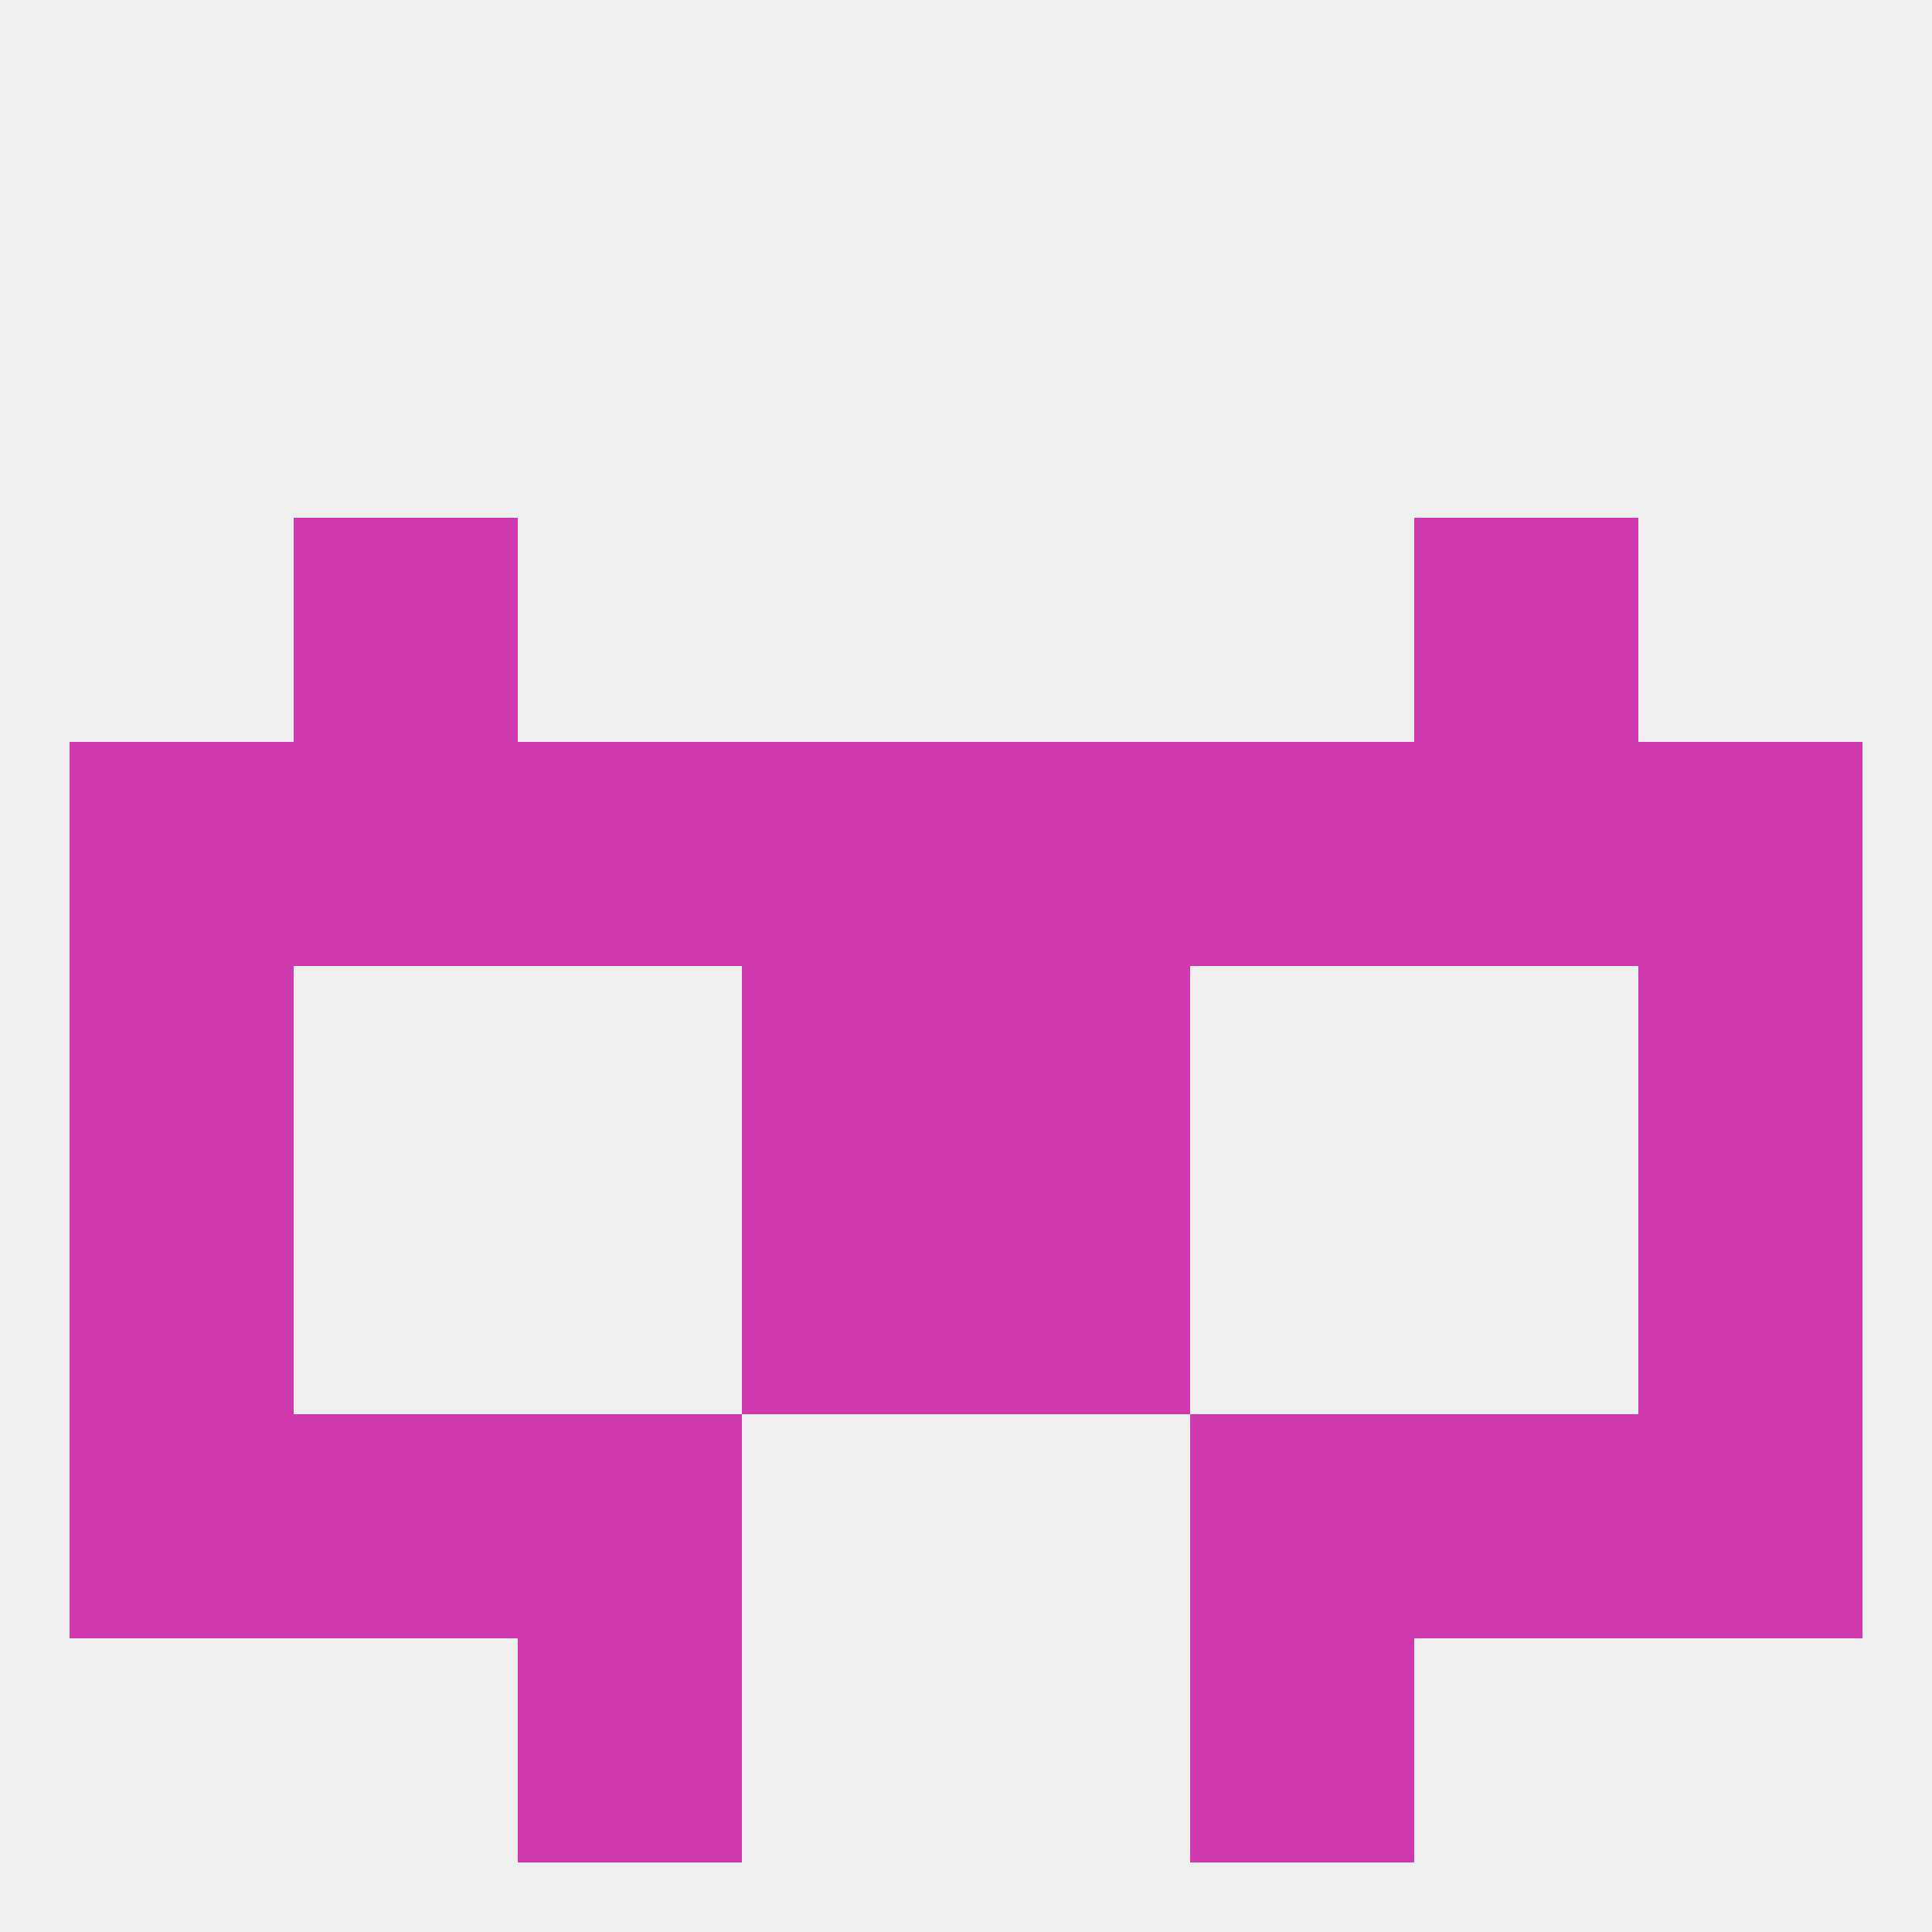 
<!--   <?xml version="1.0"?> -->
<svg version="1.1" baseprofile="full" xmlns="http://www.w3.org/2000/svg" xmlns:xlink="http://www.w3.org/1999/xlink" xmlns:ev="http://www.w3.org/2001/xml-events" width="250" height="250" viewBox="0 0 250 250" >
	<rect width="100%" height="100%" fill="rgba(240,240,240,255)"/>

	<rect x="125" y="96" width="29" height="29" fill="rgba(208,56,173,255)"/>
	<rect x="183" y="96" width="29" height="29" fill="rgba(208,56,173,255)"/>
	<rect x="9" y="96" width="29" height="29" fill="rgba(208,56,173,255)"/>
	<rect x="96" y="96" width="29" height="29" fill="rgba(208,56,173,255)"/>
	<rect x="67" y="96" width="29" height="29" fill="rgba(208,56,173,255)"/>
	<rect x="154" y="96" width="29" height="29" fill="rgba(208,56,173,255)"/>
	<rect x="38" y="96" width="29" height="29" fill="rgba(208,56,173,255)"/>
	<rect x="212" y="96" width="29" height="29" fill="rgba(208,56,173,255)"/>
	<rect x="38" y="67" width="29" height="29" fill="rgba(208,56,173,255)"/>
	<rect x="183" y="67" width="29" height="29" fill="rgba(208,56,173,255)"/>
	<rect x="9" y="125" width="29" height="29" fill="rgba(208,56,173,255)"/>
	<rect x="212" y="125" width="29" height="29" fill="rgba(208,56,173,255)"/>
	<rect x="96" y="125" width="29" height="29" fill="rgba(208,56,173,255)"/>
	<rect x="125" y="125" width="29" height="29" fill="rgba(208,56,173,255)"/>
	<rect x="125" y="154" width="29" height="29" fill="rgba(208,56,173,255)"/>
	<rect x="9" y="154" width="29" height="29" fill="rgba(208,56,173,255)"/>
	<rect x="212" y="154" width="29" height="29" fill="rgba(208,56,173,255)"/>
	<rect x="96" y="154" width="29" height="29" fill="rgba(208,56,173,255)"/>
	<rect x="38" y="183" width="29" height="29" fill="rgba(208,56,173,255)"/>
	<rect x="183" y="183" width="29" height="29" fill="rgba(208,56,173,255)"/>
	<rect x="67" y="183" width="29" height="29" fill="rgba(208,56,173,255)"/>
	<rect x="154" y="183" width="29" height="29" fill="rgba(208,56,173,255)"/>
	<rect x="9" y="183" width="29" height="29" fill="rgba(208,56,173,255)"/>
	<rect x="212" y="183" width="29" height="29" fill="rgba(208,56,173,255)"/>
	<rect x="67" y="212" width="29" height="29" fill="rgba(208,56,173,255)"/>
	<rect x="154" y="212" width="29" height="29" fill="rgba(208,56,173,255)"/>
</svg>